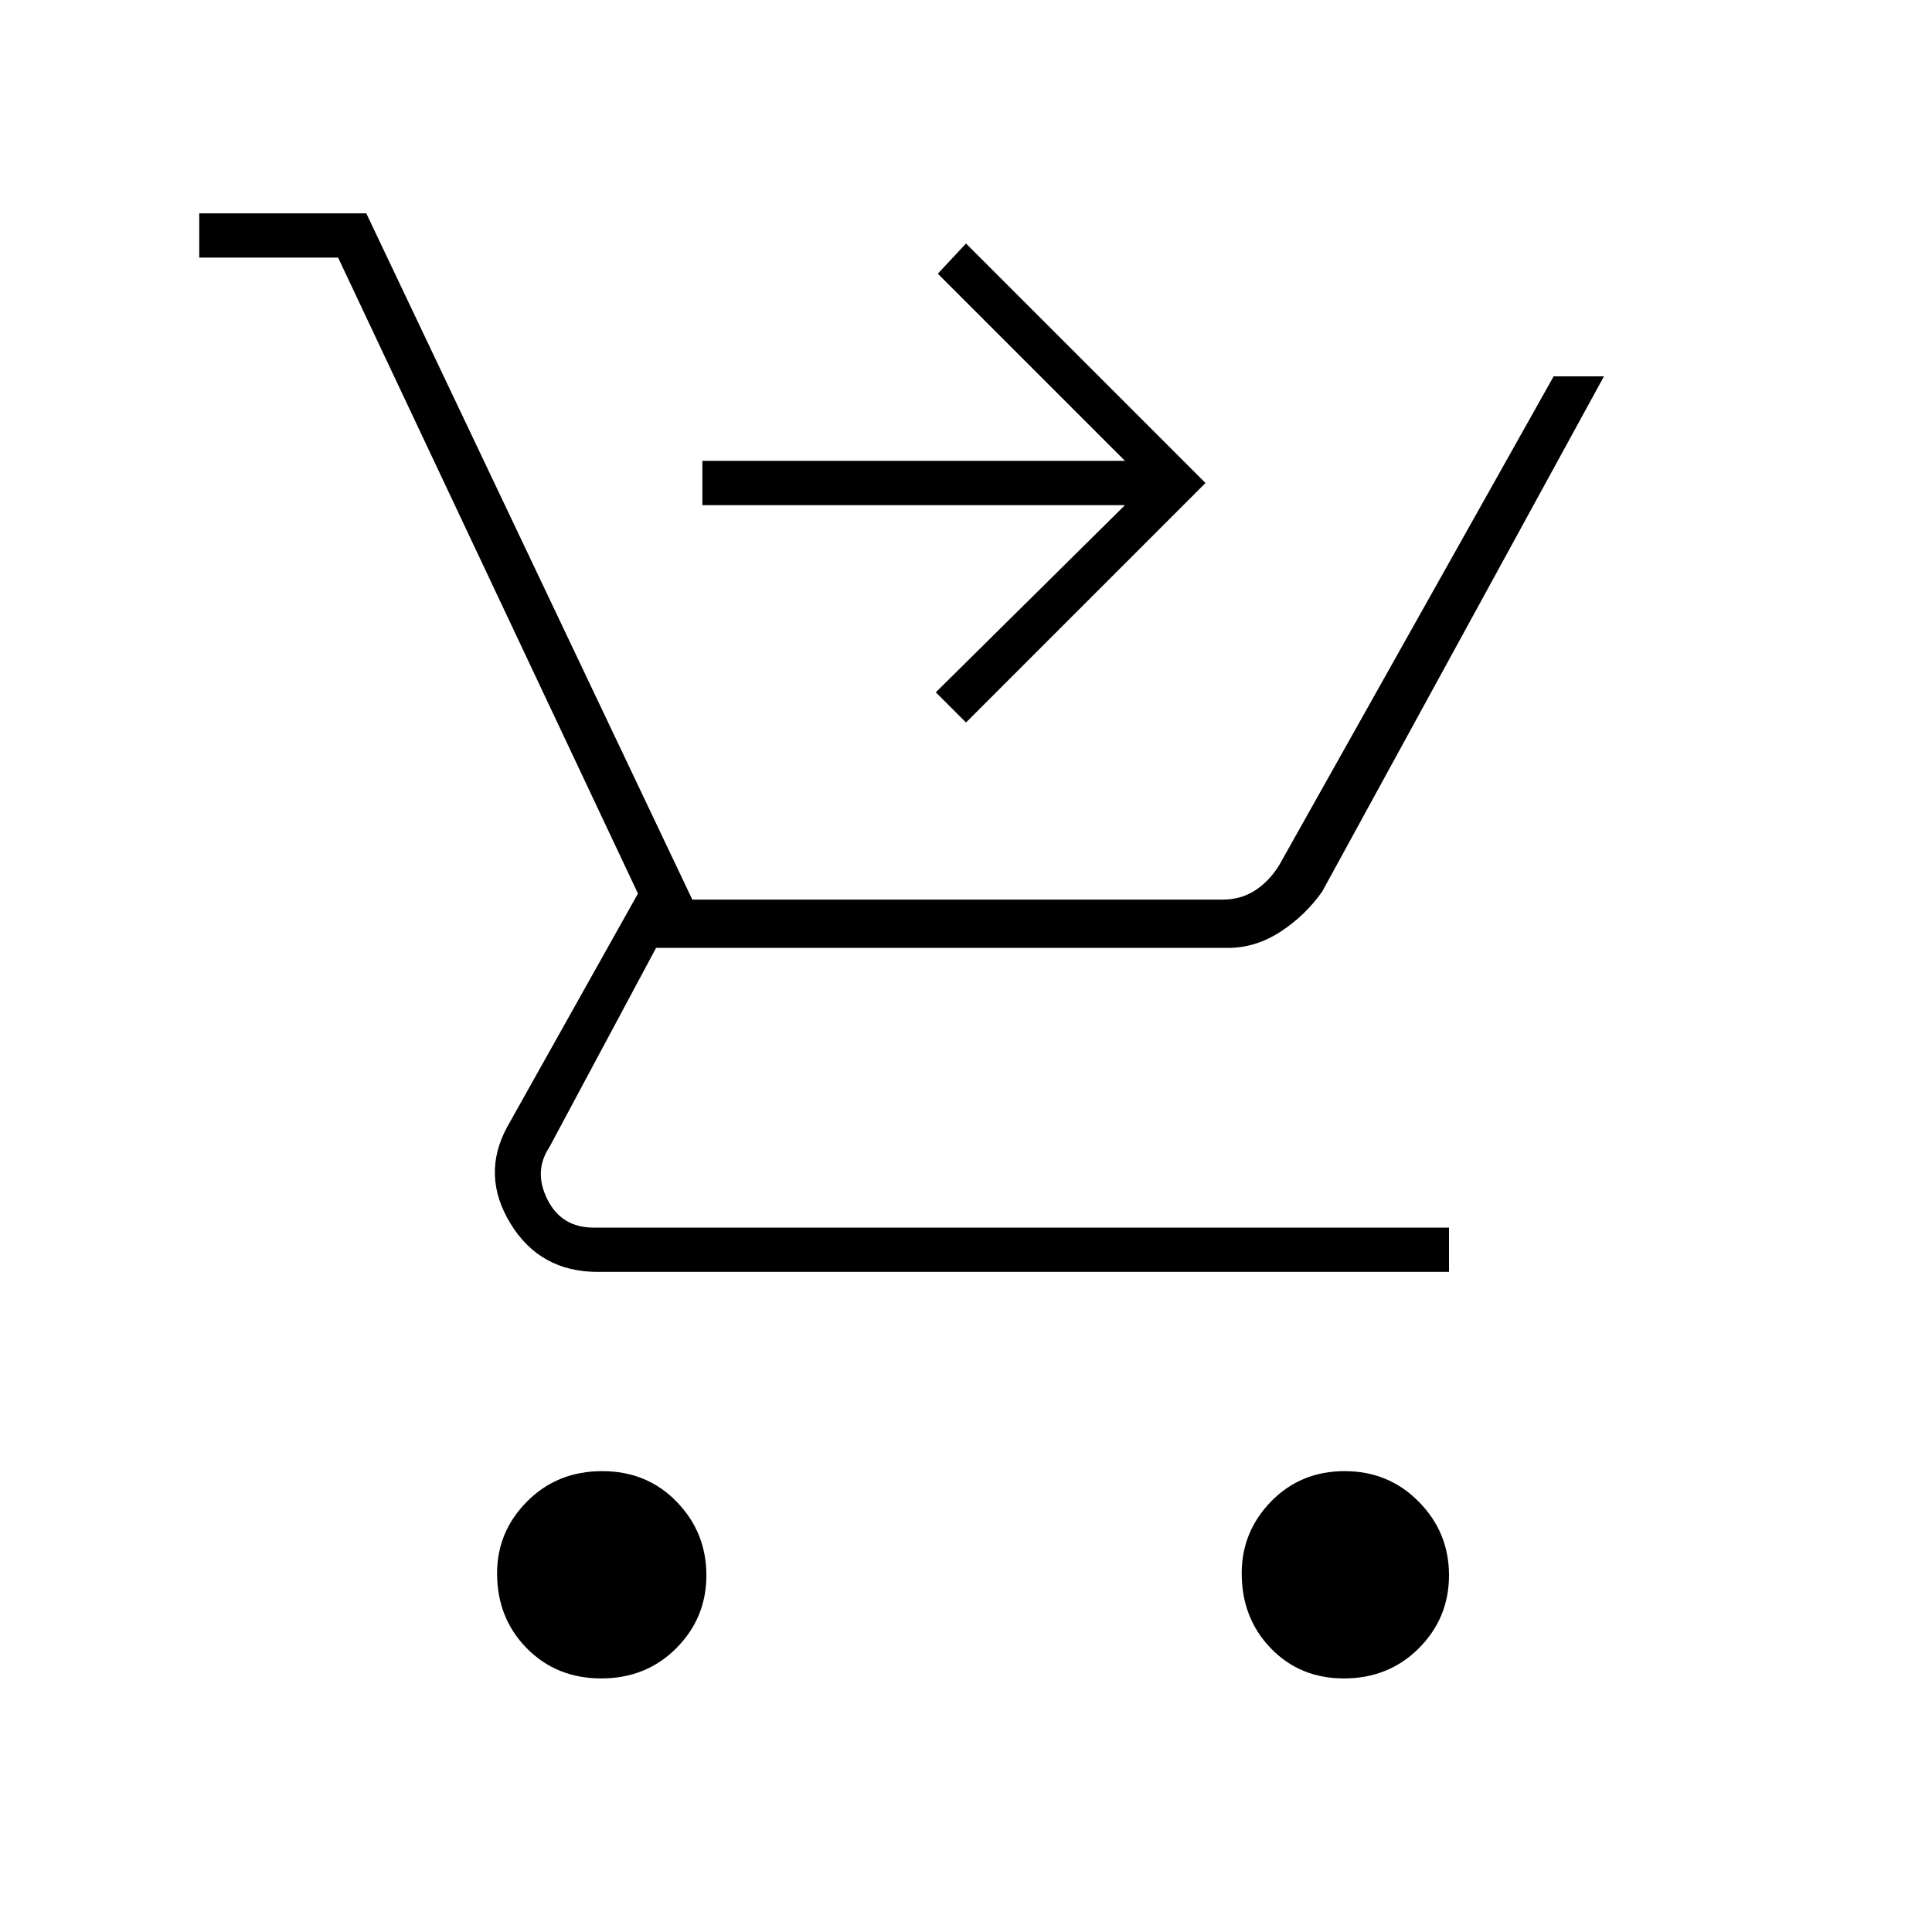<?xml version="1.0" encoding="UTF-8"?>
<svg xmlns="http://www.w3.org/2000/svg" height="48" viewBox="0 -960 960 960" width="48">
  <path d="m480-601-15-15 94-93H349v-22h210l-93-93 14-15 119 119-119 119ZM298.788-126q-22.263 0-37.025-14.975Q247-155.95 247-178.212 247-199 261.975-214q14.975-15 37.237-15 22.263 0 37.025 15.212Q351-198.575 351-177.288 351-156 336.025-141q-14.975 15-37.237 15Zm369 0q-21.85 0-36.319-14.975Q617-155.95 617-178.212 617-199 631.668-214q14.668-15 36.5-15T705-213.788q15 15.213 15 36.5Q720-156 705.025-141q-14.975 15-37.237 15ZM99-832v-22h83l162 341h263.569q9 0 16-4.5t12-12.5L772-773h25L657-517q-8.458 12-20.788 20-12.331 8-26.006 8H326l-53 99q-8 12-1 26t23 14h425v22H297q-28.663 0-43.332-24Q239-376 252-400l65-116-149-316H99Z"></path>
</svg>
